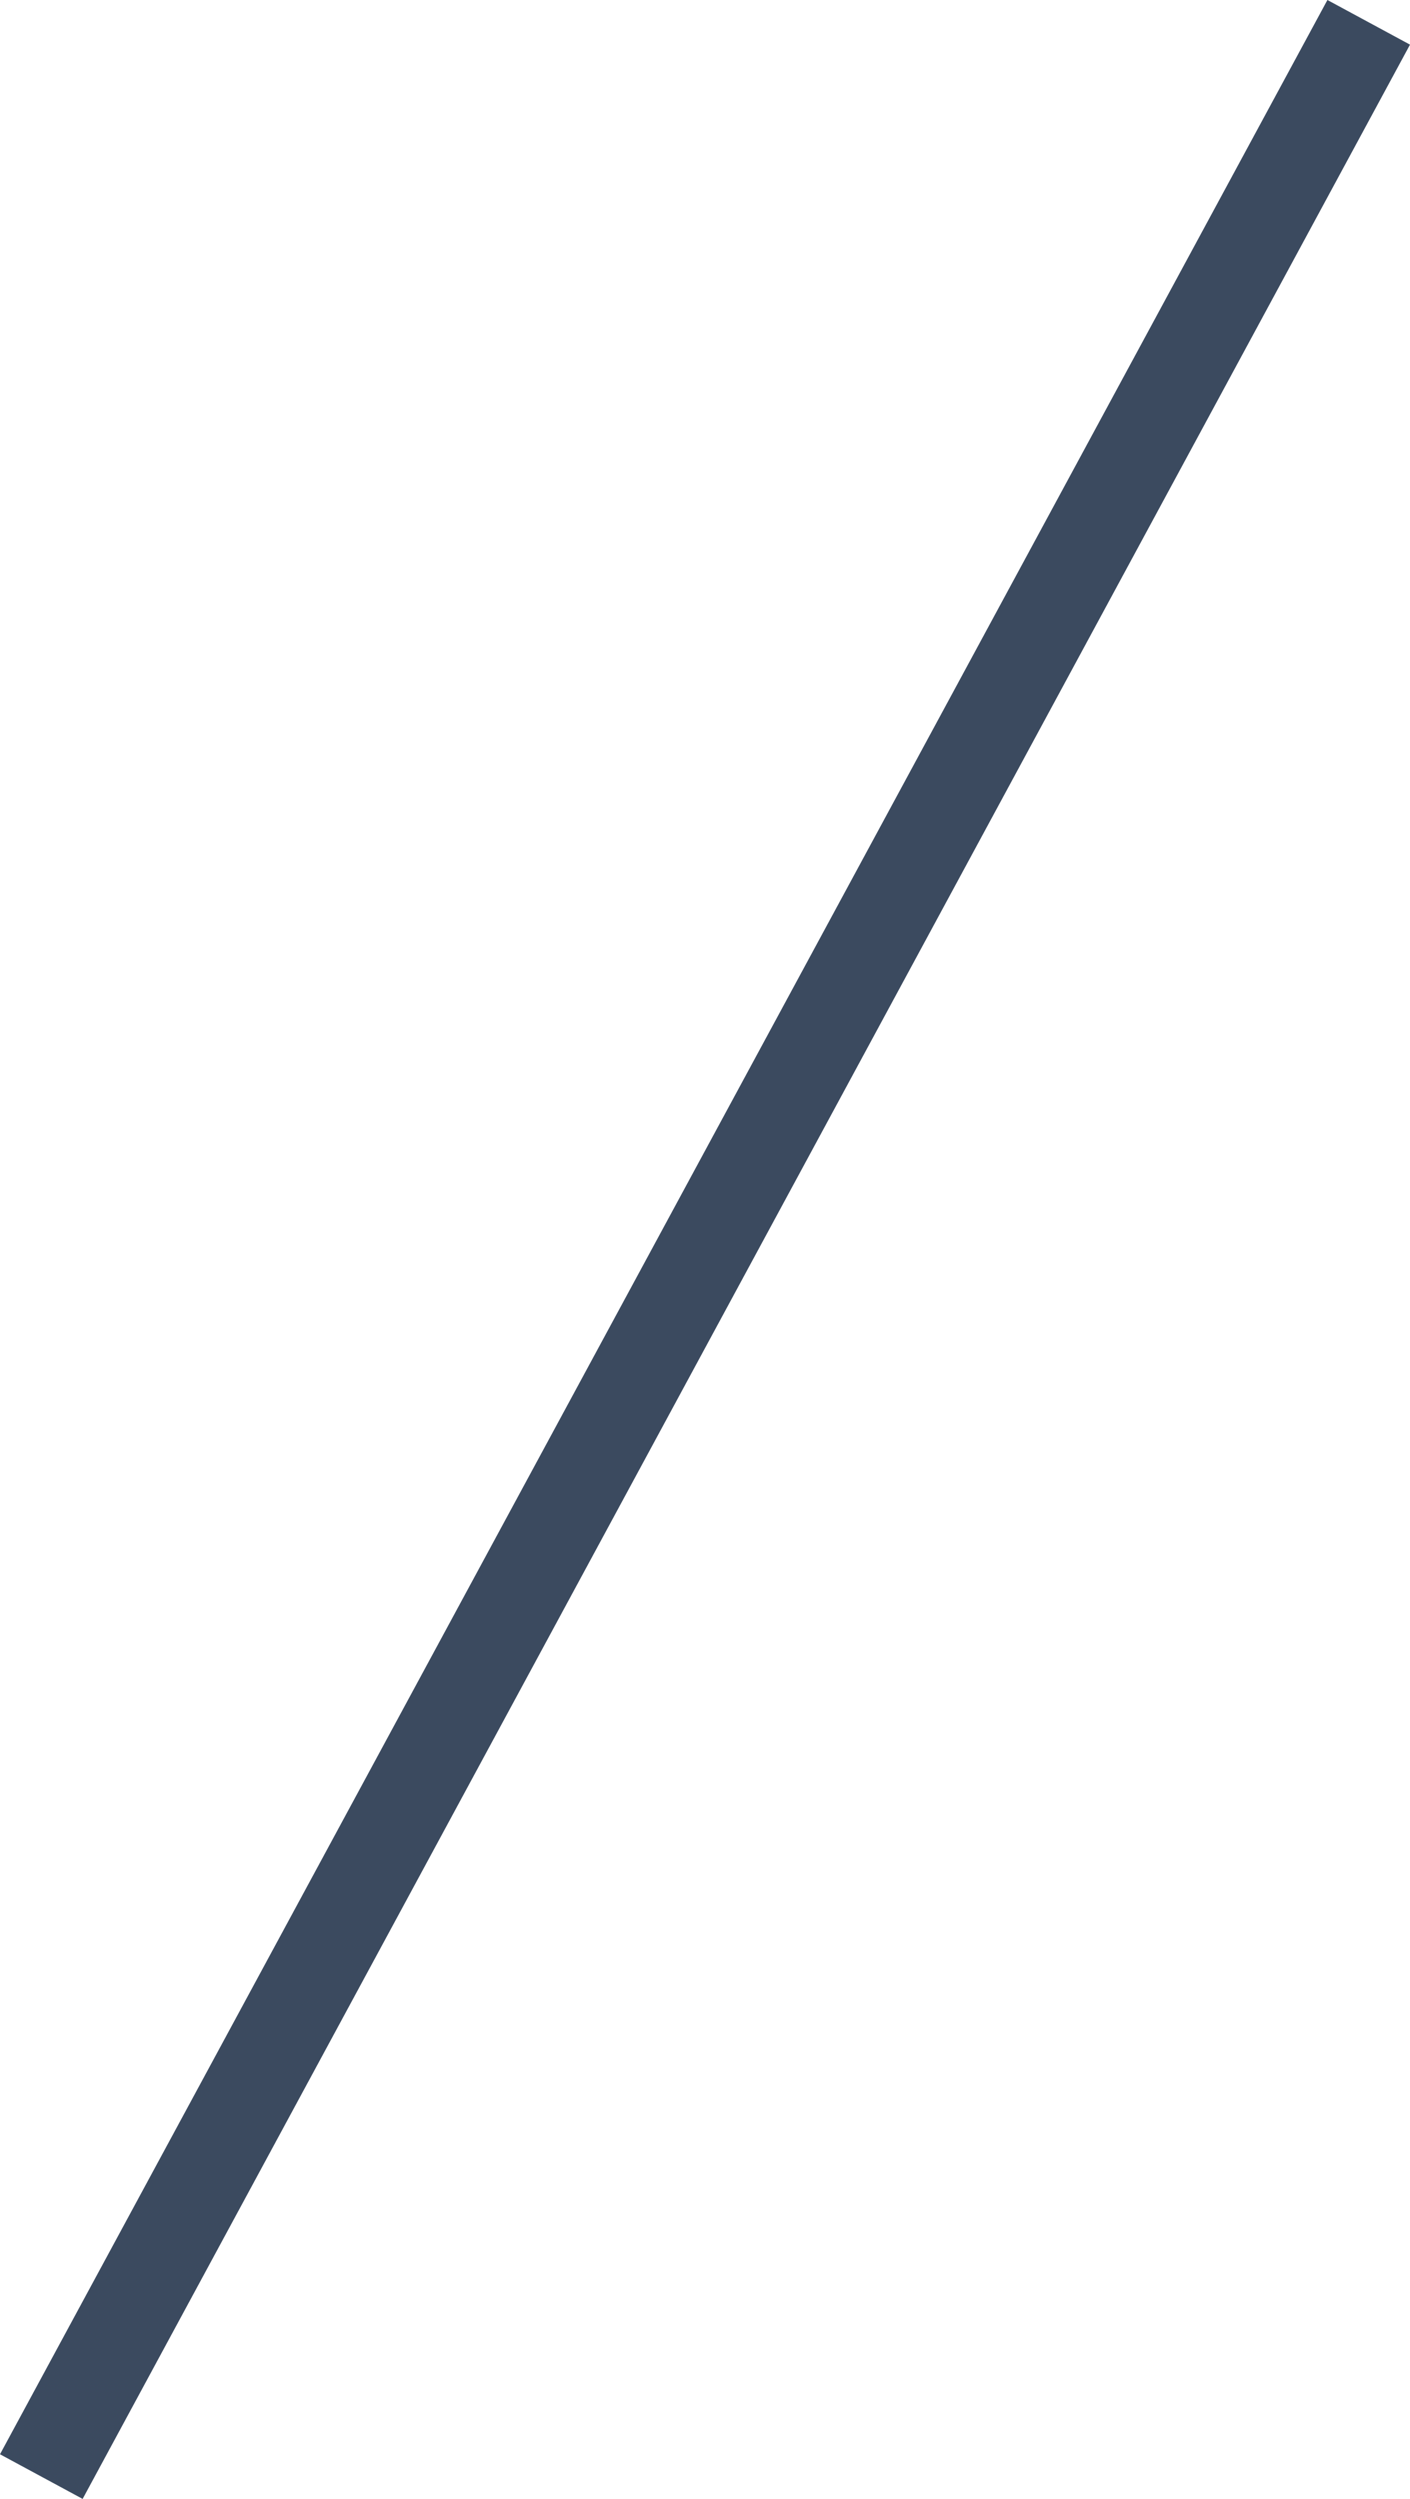 <svg xmlns="http://www.w3.org/2000/svg" width="30.032" height="53.227" viewBox="0 0 30.032 53.227">
  <g transform="translate(-259.848 -8989.524)">
    <path id="パス_14599" data-name="パス 14599" d="M28.272,0,14.578,25.321,0,52.276" transform="translate(260.728 8990)" fill="#333"/>
    <path id="パス_14599_-_アウトライン" data-name="パス 14599 - アウトライン" d="M.88,52.751-.88,51.8,27.393-.476l1.759.951Z" transform="translate(260.728 8990)" fill="#3b4a5f"/>
  </g>
</svg>
